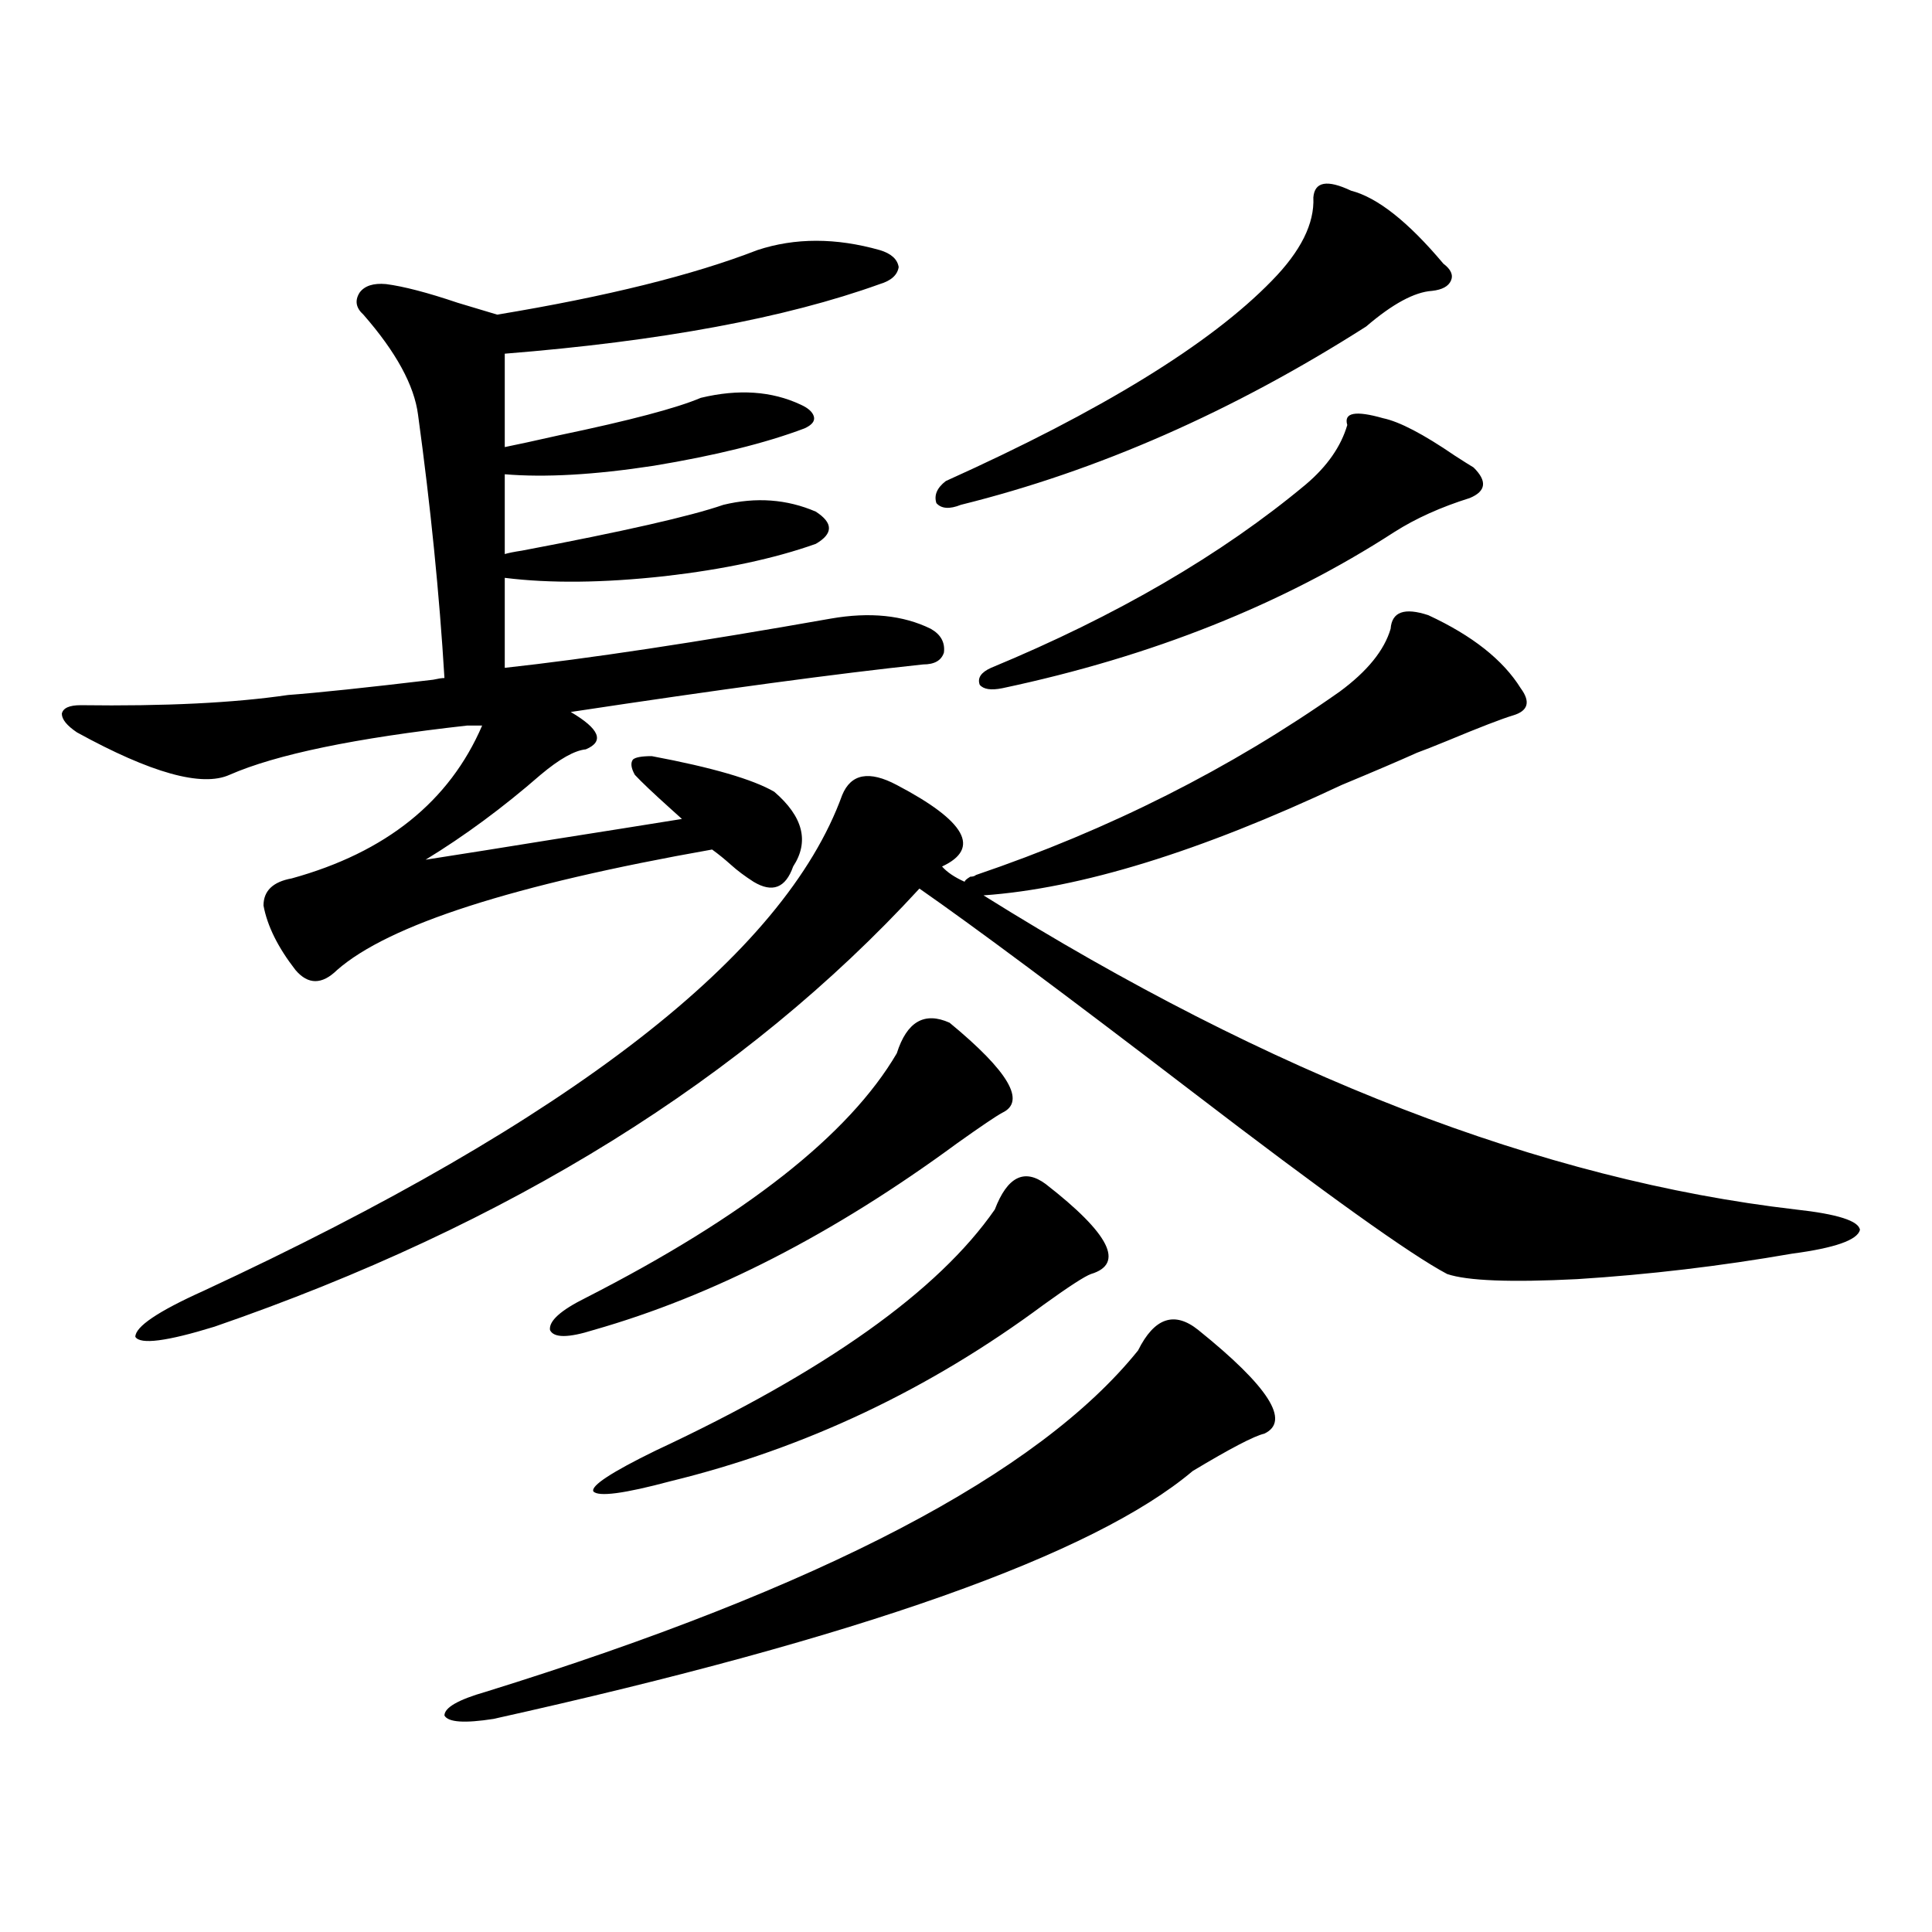 <?xml version="1.0" encoding="utf-8"?>
<!-- Generator: Adobe Illustrator 16.0.0, SVG Export Plug-In . SVG Version: 6.00 Build 0)  -->
<!DOCTYPE svg PUBLIC "-//W3C//DTD SVG 1.1//EN" "http://www.w3.org/Graphics/SVG/1.1/DTD/svg11.dtd">
<svg version="1.1" id="图层_1" xmlns="http://www.w3.org/2000/svg" xmlns:xlink="http://www.w3.org/1999/xlink" x="0px" y="0px"
	 width="1000px" height="1000px" viewBox="0 0 1000 1000" enable-background="new 0 0 1000 1000" xml:space="preserve">
<path d="M41.755,365.004c43.566,0.591,79.343-1.167,107.314-5.273c15.609-1.167,40.64-3.804,75.12-7.91
	c2.592-0.577,4.543-0.879,5.854-0.879c-2.606-43.354-7.164-88.77-13.658-136.23c-1.951-15.229-11.387-32.52-28.292-51.855
	c-3.902-3.516-4.558-7.319-1.951-11.426c2.592-3.516,7.149-4.972,13.658-4.395c9.101,1.181,21.463,4.395,37.072,9.668
	c9.756,2.938,16.585,4.985,20.487,6.152c56.584-9.366,101.461-20.503,134.631-33.398c19.512-6.44,40.64-6.44,63.413,0
	c5.854,1.758,9.101,4.696,9.756,8.789c-0.655,4.106-3.902,7.031-9.756,8.789C406.624,164.613,341.9,176.63,261.262,183.07v48.34
	c5.854-1.167,15.274-3.214,28.292-6.152c36.417-7.608,60.807-14.063,73.169-19.336c19.512-4.683,36.737-3.516,51.706,3.516
	c3.902,1.758,6.174,3.817,6.829,6.152c0.641,2.349-0.976,4.395-4.878,6.152c-20.167,7.622-46.188,14.063-78.047,19.336
	c-30.578,4.696-56.264,6.152-77.071,4.395v41.309c1.951-0.577,4.878-1.167,8.78-1.758c52.682-9.956,87.468-17.866,104.388-23.73
	c16.905-4.093,32.835-2.925,47.804,3.516c9.101,5.864,9.101,11.426,0,16.699c-21.463,7.622-47.483,13.184-78.047,16.699
	c-31.874,3.516-59.511,3.817-82.925,0.879v46.582c42.926-4.683,99.175-13.184,168.776-25.488
	c20.152-3.516,37.393-1.758,51.706,5.273c5.198,2.938,7.47,7.031,6.829,12.305c-1.311,4.106-4.878,6.152-10.731,6.152
	c-44.236,4.696-105.043,12.896-182.435,24.609c14.954,8.789,17.561,15.243,7.805,19.336c-5.854,0.591-13.658,4.985-23.414,13.184
	c-19.512,17.001-39.358,31.641-59.511,43.945c18.856-2.925,40.975-6.44,66.34-10.547c26.006-4.093,48.124-7.608,66.34-10.547
	c-1.311-1.167-3.262-2.925-5.854-5.273c-9.115-8.198-15.289-14.063-18.536-17.578c-1.951-3.516-2.286-6.152-0.976-7.91
	c1.296-1.167,4.543-1.758,9.756-1.758c31.219,5.864,52.347,12.017,63.413,18.457c14.954,12.896,18.201,25.79,9.756,38.672
	c-3.902,11.138-10.731,13.774-20.487,7.91c-4.558-2.925-8.46-5.851-11.707-8.789c-3.262-2.925-6.509-5.562-9.756-7.91
	c-102.771,18.169-167.48,38.974-194.142,62.402c-7.805,7.622-14.969,7.622-21.463,0c-9.115-11.714-14.634-22.852-16.585-33.398
	c0-7.608,4.878-12.305,14.634-14.063c48.779-13.472,81.614-39.839,98.534-79.102h-7.805c-57.895,6.454-98.869,14.941-122.924,25.488
	c-14.313,6.454-40.654-0.879-79.022-21.973c-5.213-3.516-7.805-6.729-7.805-9.668C32.64,366.474,35.901,365.004,41.755,365.004z
	 M435.892,411.586c4.543-11.124,13.979-12.882,28.292-5.273c35.762,18.759,43.566,32.821,23.414,42.188
	c2.592,2.938,6.494,5.575,11.707,7.91c0-0.577,0.976-1.456,2.927-2.637c1.296,0,2.271-0.288,2.927-0.879
	c68.932-23.429,131.704-55.069,188.288-94.922c14.299-10.547,23.079-21.382,26.341-32.52c0.641-8.789,7.149-11.124,19.512-7.031
	c22.759,10.547,38.688,23.153,47.804,37.793c5.198,7.031,3.902,11.728-3.902,14.063c-5.854,1.758-17.24,6.152-34.146,13.184
	c-7.164,2.938-12.362,4.985-15.609,6.152c-9.115,4.106-22.118,9.668-39.023,16.699c-73.504,34.579-135.286,53.613-185.361,57.129
	c148.93,93.164,289.094,147.368,420.478,162.598c21.463,2.349,32.515,5.864,33.17,10.547c-1.311,5.273-13.018,9.38-35.121,12.305
	c-37.072,6.454-74.145,10.849-111.217,13.184c-34.48,1.758-56.919,0.879-67.315-2.637c-18.871-9.956-63.093-41.597-132.68-94.922
	c-65.044-49.796-111.872-84.663-140.484-104.59c-90.409,98.438-212.037,174.023-364.869,226.758
	c-24.725,7.622-38.383,9.38-40.975,5.273c0-5.273,11.707-13.184,35.121-23.73C295.728,579.759,405.969,494.203,435.892,411.586z
	 M620.277,688.441c36.417,29.306,47.804,47.173,34.146,53.613c-5.213,1.181-17.561,7.622-37.072,19.336
	c-51.386,43.368-172.038,86.133-361.942,128.32c-14.969,2.335-23.414,1.758-25.365-1.758c0-4.106,7.149-8.212,21.463-12.305
	c173.654-53.915,286.167-112.788,337.553-176.66C597.504,682.001,607.915,678.485,620.277,688.441z M491.5,529.359
	c30.563,25.2,39.664,40.731,27.316,46.582c-3.262,1.758-11.066,7.031-23.414,15.82c-63.748,46.884-126.506,79.102-188.288,96.68
	c-13.018,4.106-20.487,4.106-22.438,0c-0.655-4.683,5.519-10.245,18.536-16.699c82.59-42.188,136.247-84.375,160.972-126.563
	C469.382,528.782,478.482,523.509,491.5,529.359z M541.255,612.855c33.17,25.79,40.975,41.309,23.414,46.582
	c-3.262,1.181-11.387,6.454-24.39,15.82c-59.19,43.945-123.579,74.419-193.166,91.406c-24.069,6.454-37.407,8.212-39.999,5.273
	c-1.311-2.925,9.421-9.956,32.194-21.094c87.803-41.007,146.338-82.617,175.605-124.805
	C521.408,609.052,530.188,604.657,541.255,612.855z M699.3,98.695c13.658,3.516,29.588,16.122,47.804,37.793
	c3.902,2.938,5.198,5.864,3.902,8.789c-1.311,2.938-4.558,4.696-9.756,5.273c-9.115,0.591-20.487,6.743-34.146,18.457
	c-68.946,43.945-138.868,74.707-209.751,92.285c-5.854,2.349-10.091,2.06-12.683-0.879c-1.311-4.093,0.32-7.91,4.878-11.426
	c80.639-36.323,136.902-70.89,168.776-103.711c14.954-15.229,22.104-29.581,21.463-43.066
	C680.429,94.013,686.938,92.845,699.3,98.695z M715.885,216.469c8.445,1.758,20.808,8.212,37.072,19.336
	c4.543,2.938,7.805,4.985,9.756,6.152c7.149,7.031,6.494,12.305-1.951,15.82c-14.969,4.696-27.972,10.547-39.023,17.578
	c-57.895,37.505-125.53,64.462-202.922,80.859c-5.854,1.181-9.756,0.591-11.707-1.758c-1.311-3.516,0.641-6.44,5.854-8.789
	c65.029-26.944,119.342-58.585,162.923-94.922c11.052-9.366,18.201-19.624,21.463-30.762
	C695.397,213.544,701.571,212.376,715.885,216.469z"/>
</svg>
